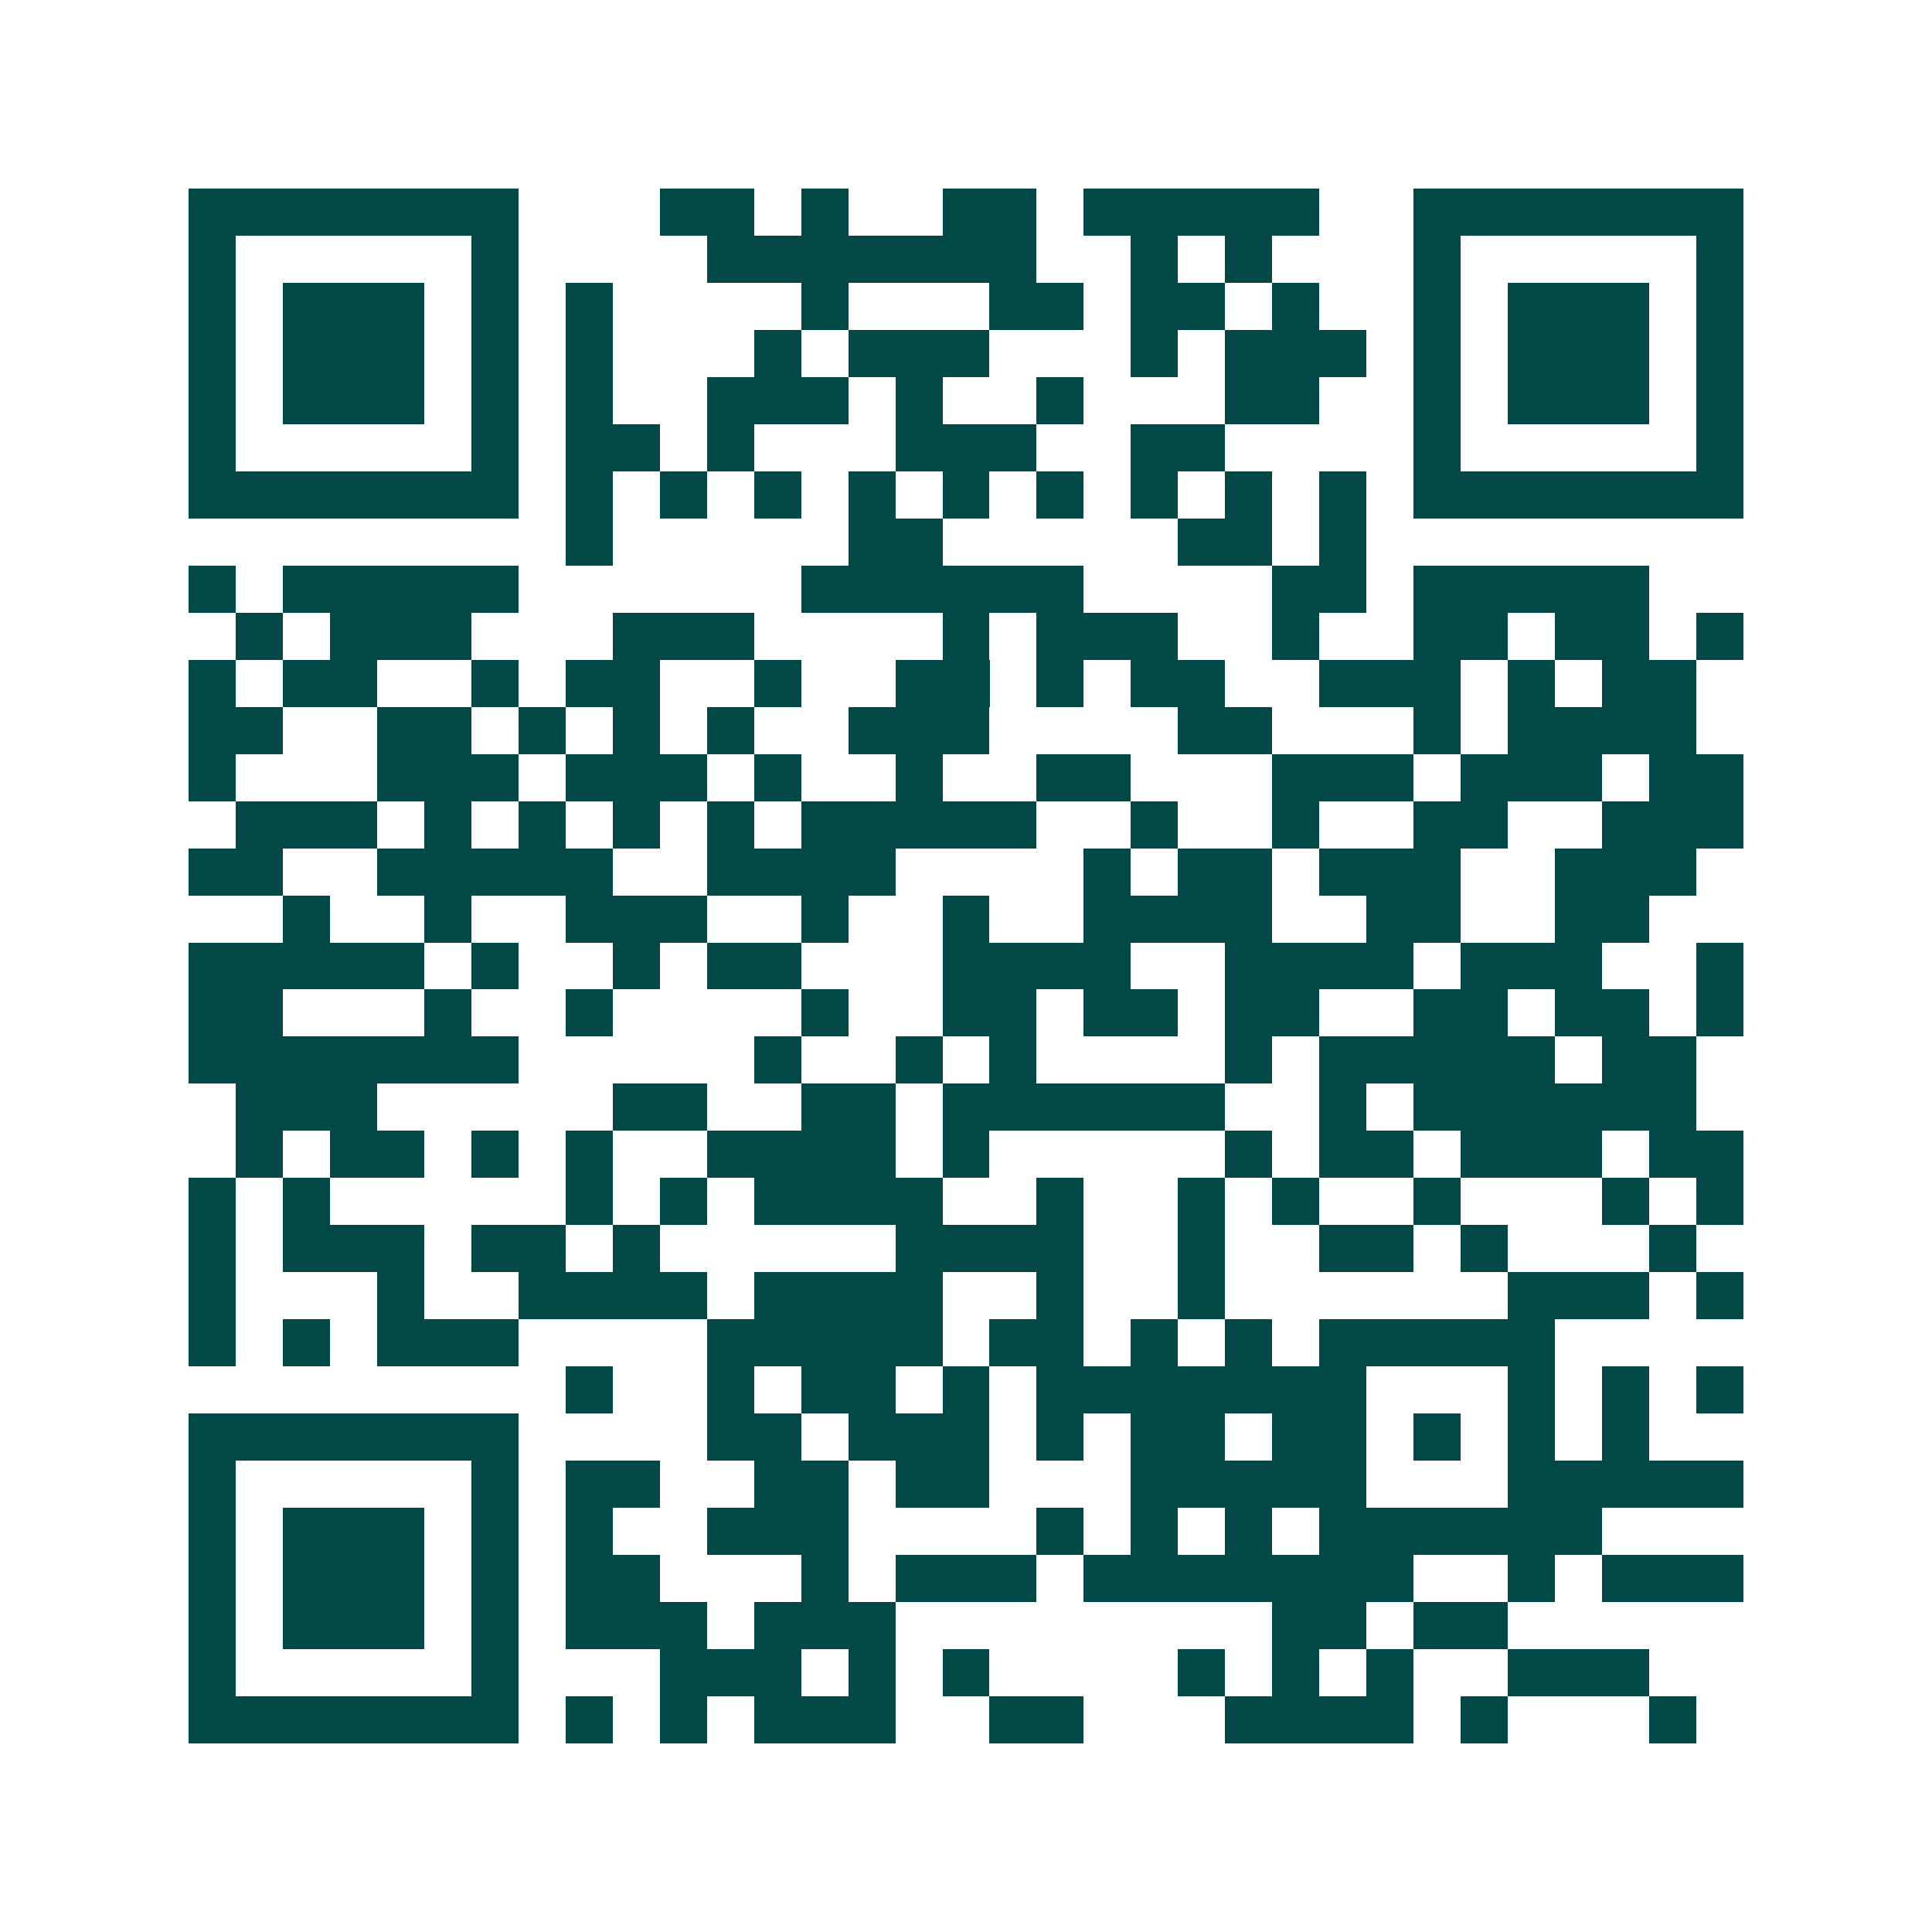 <svg xmlns="http://www.w3.org/2000/svg" width="200" height="200" viewBox="0 0 41 41" shape-rendering="crispEdges"><path fill="#ffffff" d="M0 0h41v41H0z"/><path stroke="#014847" d="M4 4.5h7m3 0h2m1 0h1m2 0h2m1 0h5m2 0h7M4 5.5h1m5 0h1m4 0h7m2 0h1m1 0h1m3 0h1m5 0h1M4 6.5h1m1 0h3m1 0h1m1 0h1m4 0h1m3 0h2m1 0h2m1 0h1m2 0h1m1 0h3m1 0h1M4 7.5h1m1 0h3m1 0h1m1 0h1m3 0h1m1 0h3m3 0h1m1 0h3m1 0h1m1 0h3m1 0h1M4 8.5h1m1 0h3m1 0h1m1 0h1m2 0h3m1 0h1m2 0h1m3 0h2m2 0h1m1 0h3m1 0h1M4 9.5h1m5 0h1m1 0h2m1 0h1m3 0h3m2 0h2m4 0h1m5 0h1M4 10.5h7m1 0h1m1 0h1m1 0h1m1 0h1m1 0h1m1 0h1m1 0h1m1 0h1m1 0h1m1 0h7M12 11.5h1m5 0h2m5 0h2m1 0h1M4 12.5h1m1 0h5m6 0h6m4 0h2m1 0h5M5 13.5h1m1 0h3m3 0h3m4 0h1m1 0h3m2 0h1m2 0h2m1 0h2m1 0h1M4 14.5h1m1 0h2m2 0h1m1 0h2m2 0h1m2 0h2m1 0h1m1 0h2m2 0h3m1 0h1m1 0h2M4 15.5h2m2 0h2m1 0h1m1 0h1m1 0h1m2 0h3m4 0h2m3 0h1m1 0h4M4 16.5h1m3 0h3m1 0h3m1 0h1m2 0h1m2 0h2m3 0h3m1 0h3m1 0h2M5 17.5h3m1 0h1m1 0h1m1 0h1m1 0h1m1 0h5m2 0h1m2 0h1m2 0h2m2 0h3M4 18.5h2m2 0h5m2 0h4m4 0h1m1 0h2m1 0h3m2 0h3M6 19.5h1m2 0h1m2 0h3m2 0h1m2 0h1m2 0h4m2 0h2m2 0h2M4 20.5h5m1 0h1m2 0h1m1 0h2m3 0h4m2 0h4m1 0h3m2 0h1M4 21.5h2m3 0h1m2 0h1m4 0h1m2 0h2m1 0h2m1 0h2m2 0h2m1 0h2m1 0h1M4 22.5h7m5 0h1m2 0h1m1 0h1m4 0h1m1 0h5m1 0h2M5 23.5h3m5 0h2m2 0h2m1 0h6m2 0h1m1 0h6M5 24.5h1m1 0h2m1 0h1m1 0h1m2 0h4m1 0h1m5 0h1m1 0h2m1 0h3m1 0h2M4 25.5h1m1 0h1m5 0h1m1 0h1m1 0h4m2 0h1m2 0h1m1 0h1m2 0h1m3 0h1m1 0h1M4 26.5h1m1 0h3m1 0h2m1 0h1m5 0h4m2 0h1m2 0h2m1 0h1m3 0h1M4 27.5h1m3 0h1m2 0h4m1 0h4m2 0h1m2 0h1m6 0h3m1 0h1M4 28.5h1m1 0h1m1 0h3m4 0h5m1 0h2m1 0h1m1 0h1m1 0h5M12 29.5h1m2 0h1m1 0h2m1 0h1m1 0h7m3 0h1m1 0h1m1 0h1M4 30.5h7m4 0h2m1 0h3m1 0h1m1 0h2m1 0h2m1 0h1m1 0h1m1 0h1M4 31.5h1m5 0h1m1 0h2m2 0h2m1 0h2m3 0h5m3 0h5M4 32.5h1m1 0h3m1 0h1m1 0h1m2 0h3m4 0h1m1 0h1m1 0h1m1 0h6M4 33.5h1m1 0h3m1 0h1m1 0h2m3 0h1m1 0h3m1 0h7m2 0h1m1 0h3M4 34.5h1m1 0h3m1 0h1m1 0h3m1 0h3m8 0h2m1 0h2M4 35.5h1m5 0h1m3 0h3m1 0h1m1 0h1m4 0h1m1 0h1m1 0h1m2 0h3M4 36.5h7m1 0h1m1 0h1m1 0h3m2 0h2m3 0h4m1 0h1m3 0h1"/></svg>
